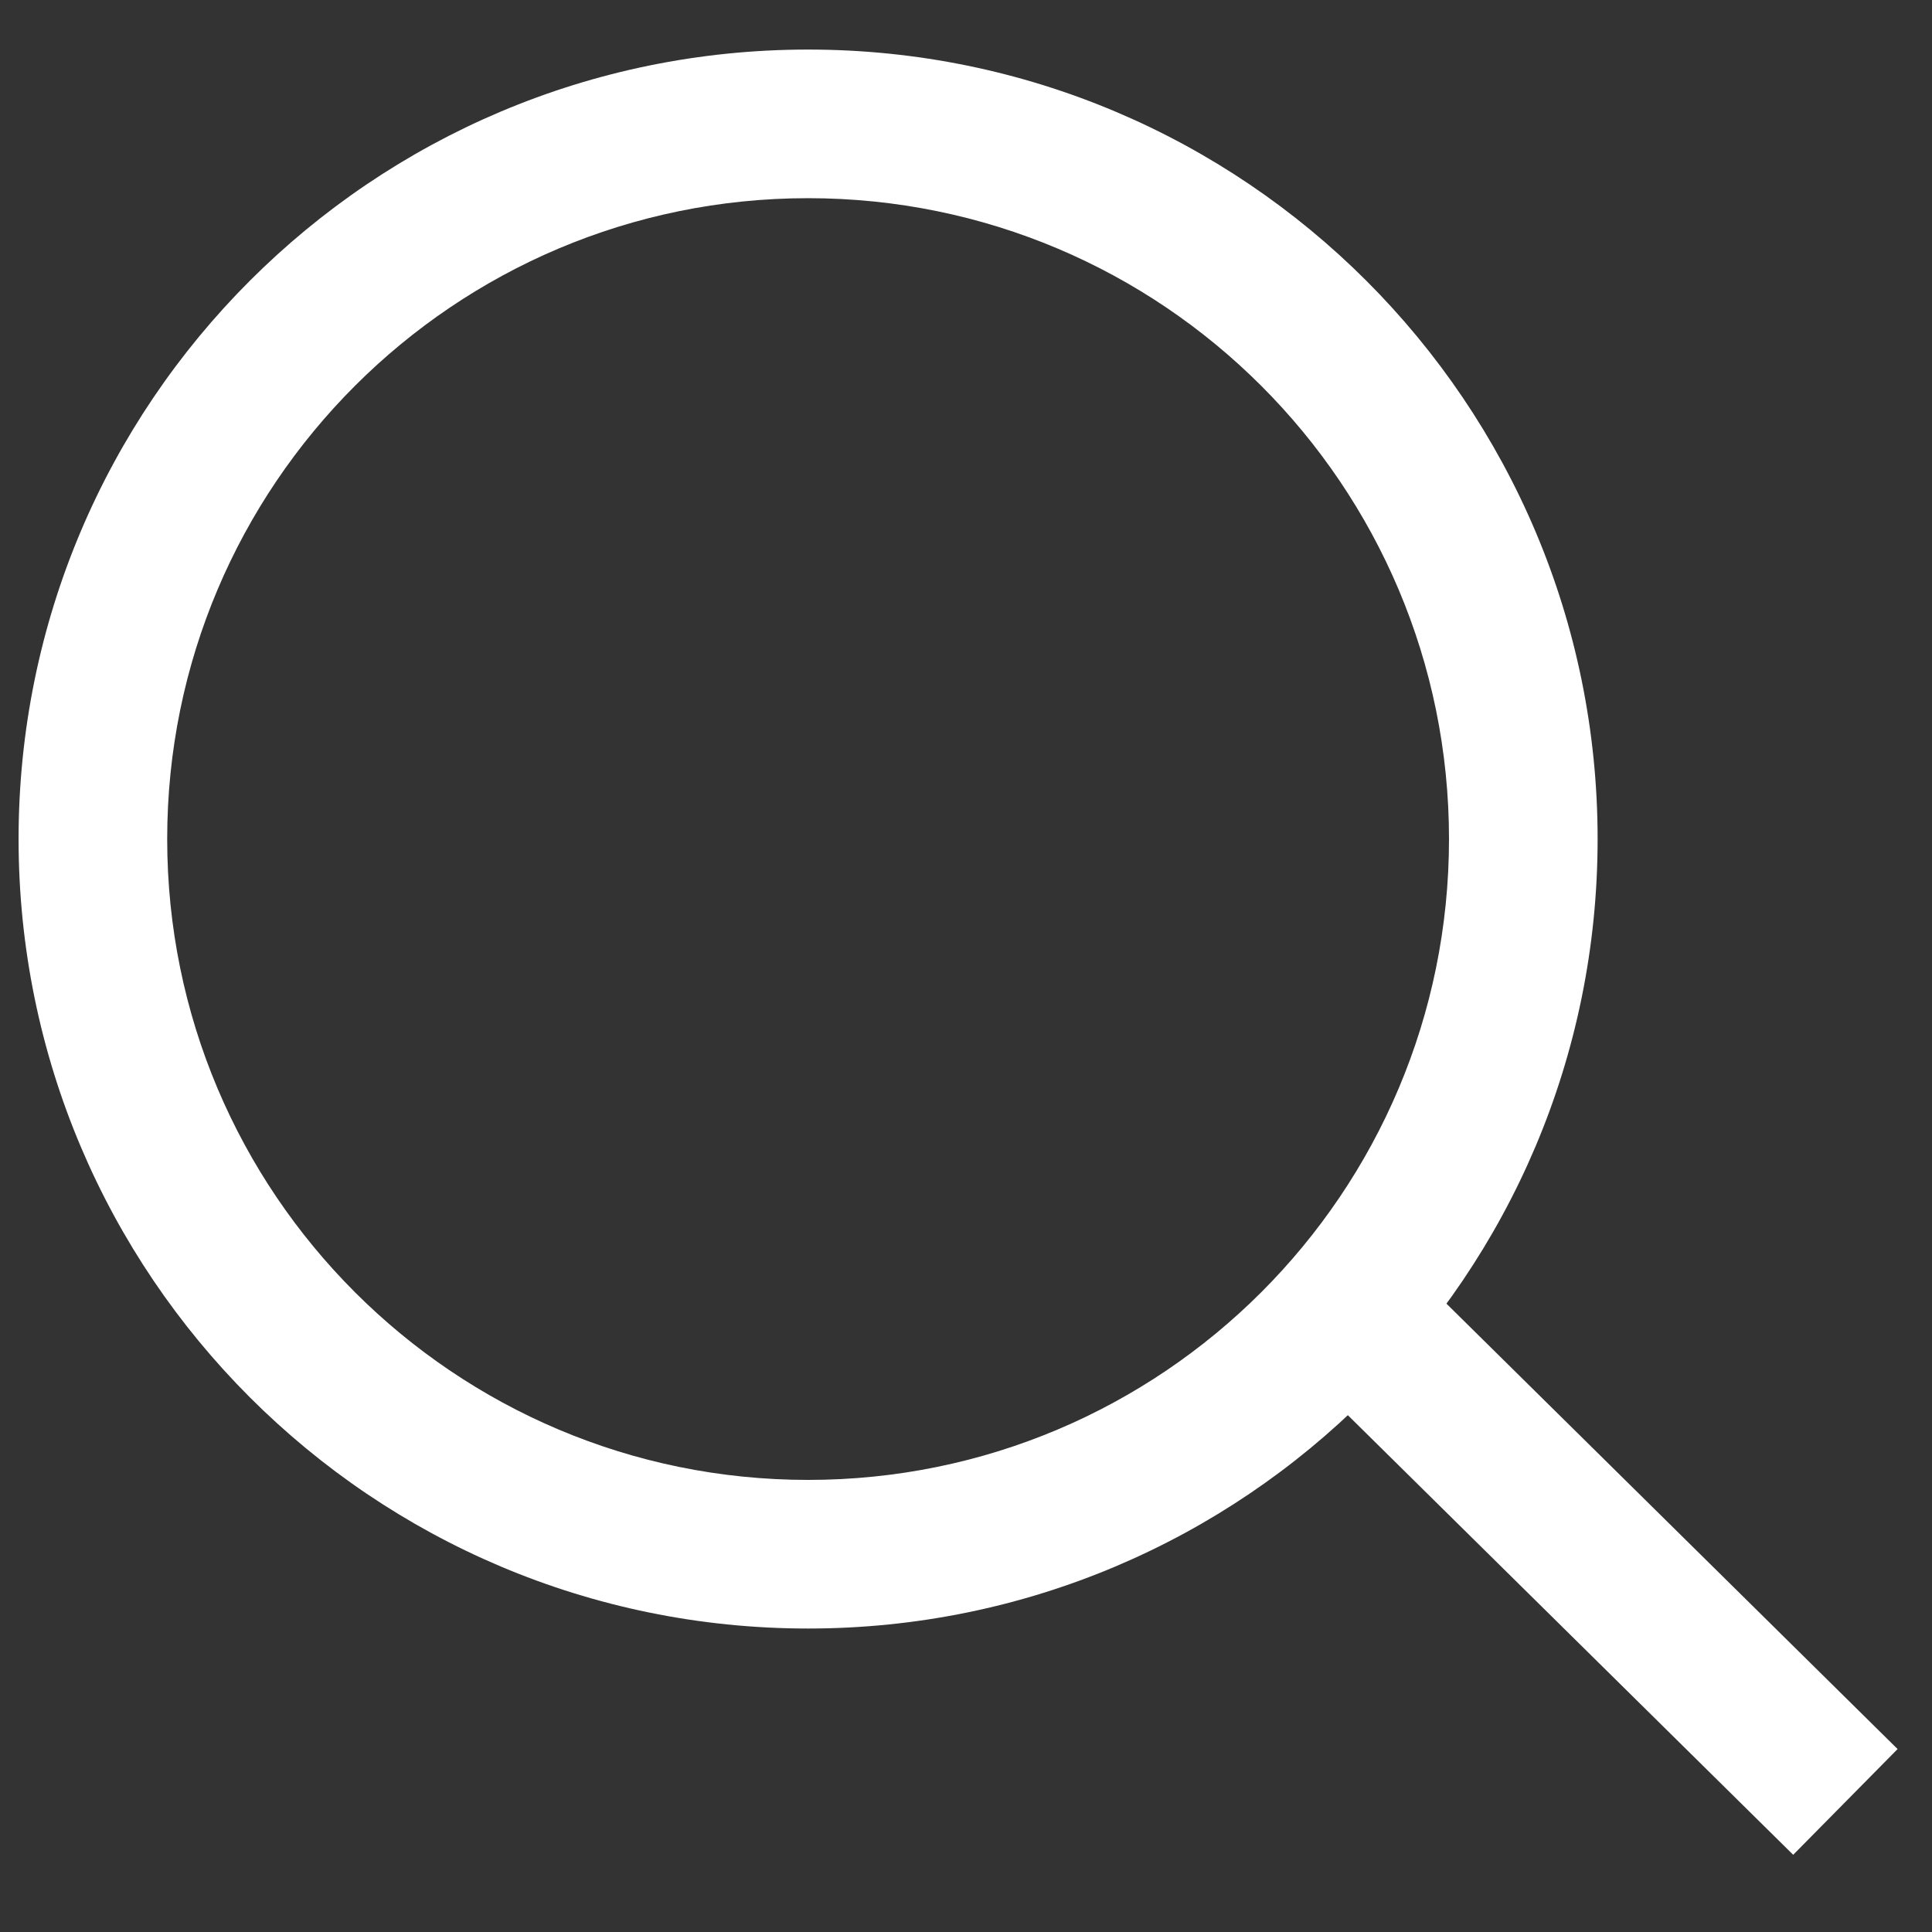 <?xml version="1.0" encoding="UTF-8"?> <svg xmlns="http://www.w3.org/2000/svg" width="26" height="26" viewBox="0 0 26 26" fill="none"><rect x="0" y="0" width="26" height="26" fill="#333333" stroke="none"/> <path fill-rule="evenodd" clip-rule="evenodd" d="M10.875 19.916C15.639 19.916 19.5 16.055 19.5 11.291C19.5 6.528 15.639 2.667 10.875 2.667C6.112 2.667 2.25 6.528 2.25 11.291C2.25 16.055 6.112 19.916 10.875 19.916ZM10.875 21.916C16.743 21.916 21.5 17.16 21.5 11.291C21.5 5.423 16.743 0.667 10.875 0.667C5.007 0.667 0.25 5.423 0.25 11.291C0.25 17.16 5.007 21.916 10.875 21.916Z" fill="white"></path> <path fill-rule="evenodd" clip-rule="evenodd" d="M24.132 24.961L17.539 18.453L18.944 17.029L25.537 23.538L24.132 24.961Z" fill="white"></path> </svg> 